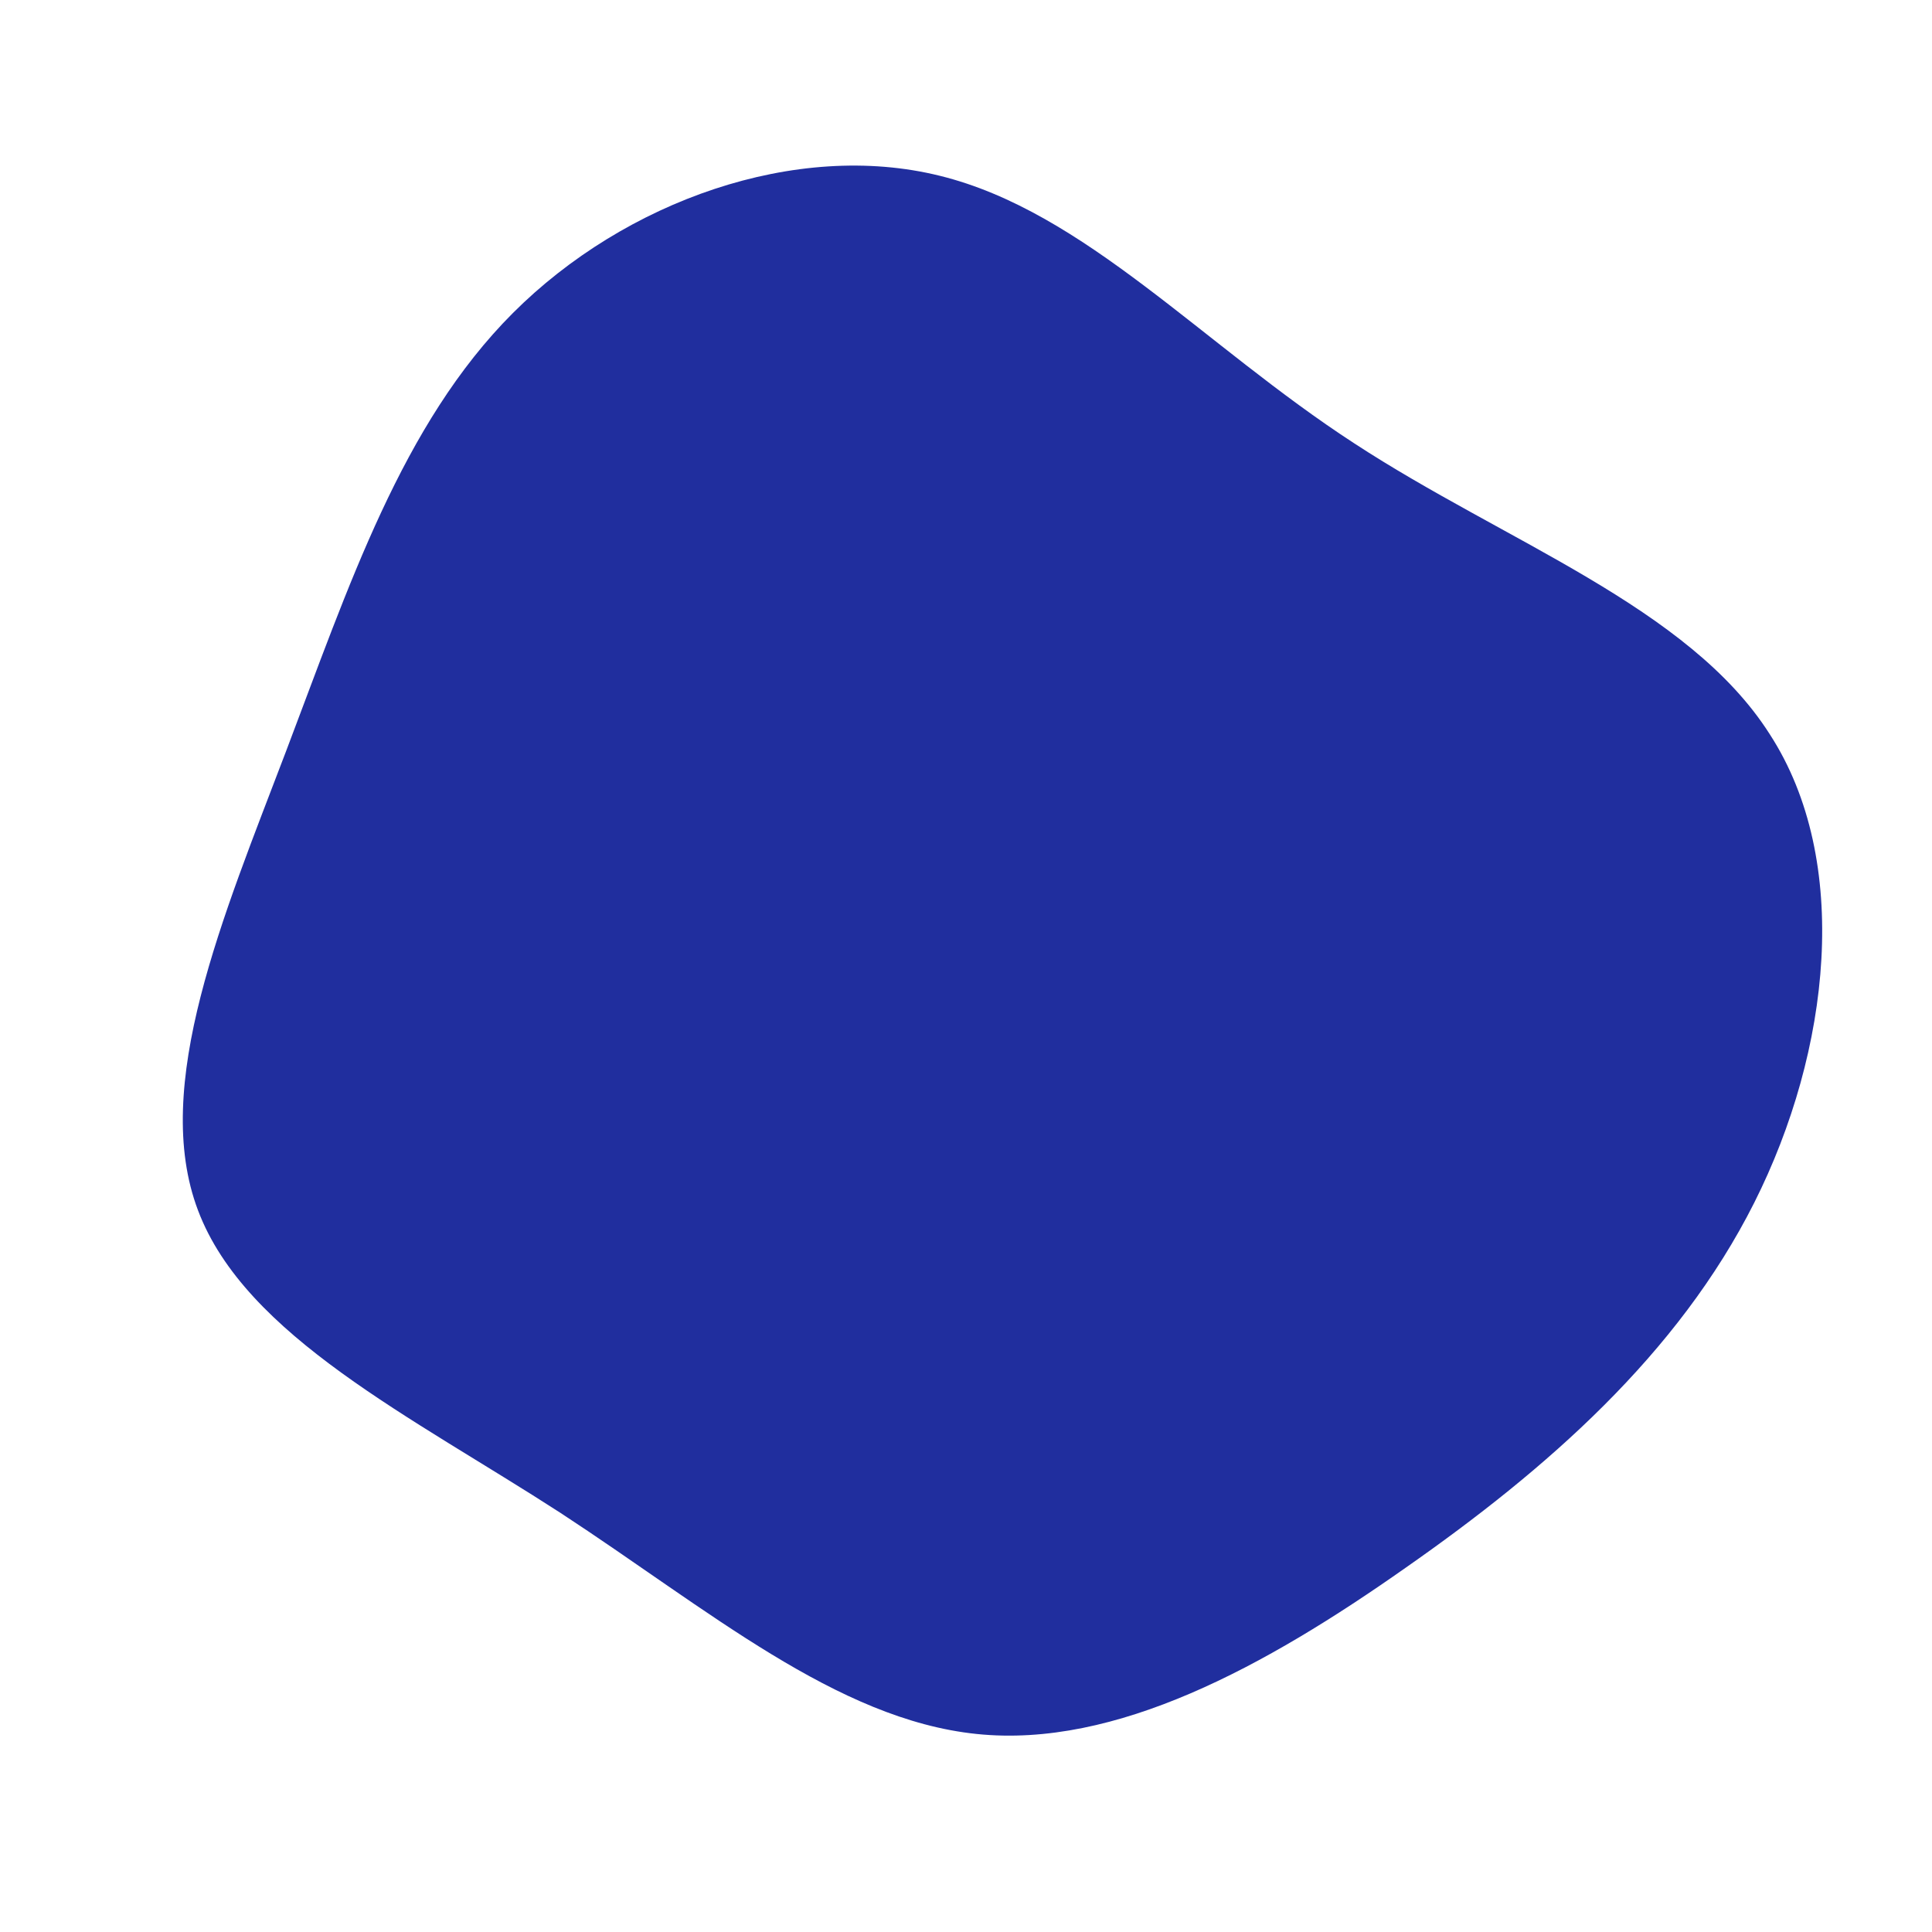 <?xml version="1.0" encoding="UTF-8" standalone="no"?> <svg xmlns="http://www.w3.org/2000/svg" viewBox="0 0 200 200"> <path fill="#202E9E" d="M40.2,-54.1C55.8,-43.9,74.8,-37.2,83.2,-24C91.7,-10.9,89.5,8.8,81.6,24.5C73.7,40.2,60.1,52.1,45.5,62.3C31,72.5,15.5,81,1.1,79.5C-13.4,78,-26.7,66.6,-42,56.6C-57.3,46.7,-74.6,38.3,-79.5,25.3C-84.4,12.4,-76.9,-5.1,-70.4,-22.2C-63.9,-39.3,-58.4,-56.1,-46.9,-67.6C-35.3,-79.2,-17.6,-85.5,-2.7,-81.8C12.3,-78.1,24.5,-64.3,40.2,-54.1Z" transform="translate(100 100)"></path> </svg> 